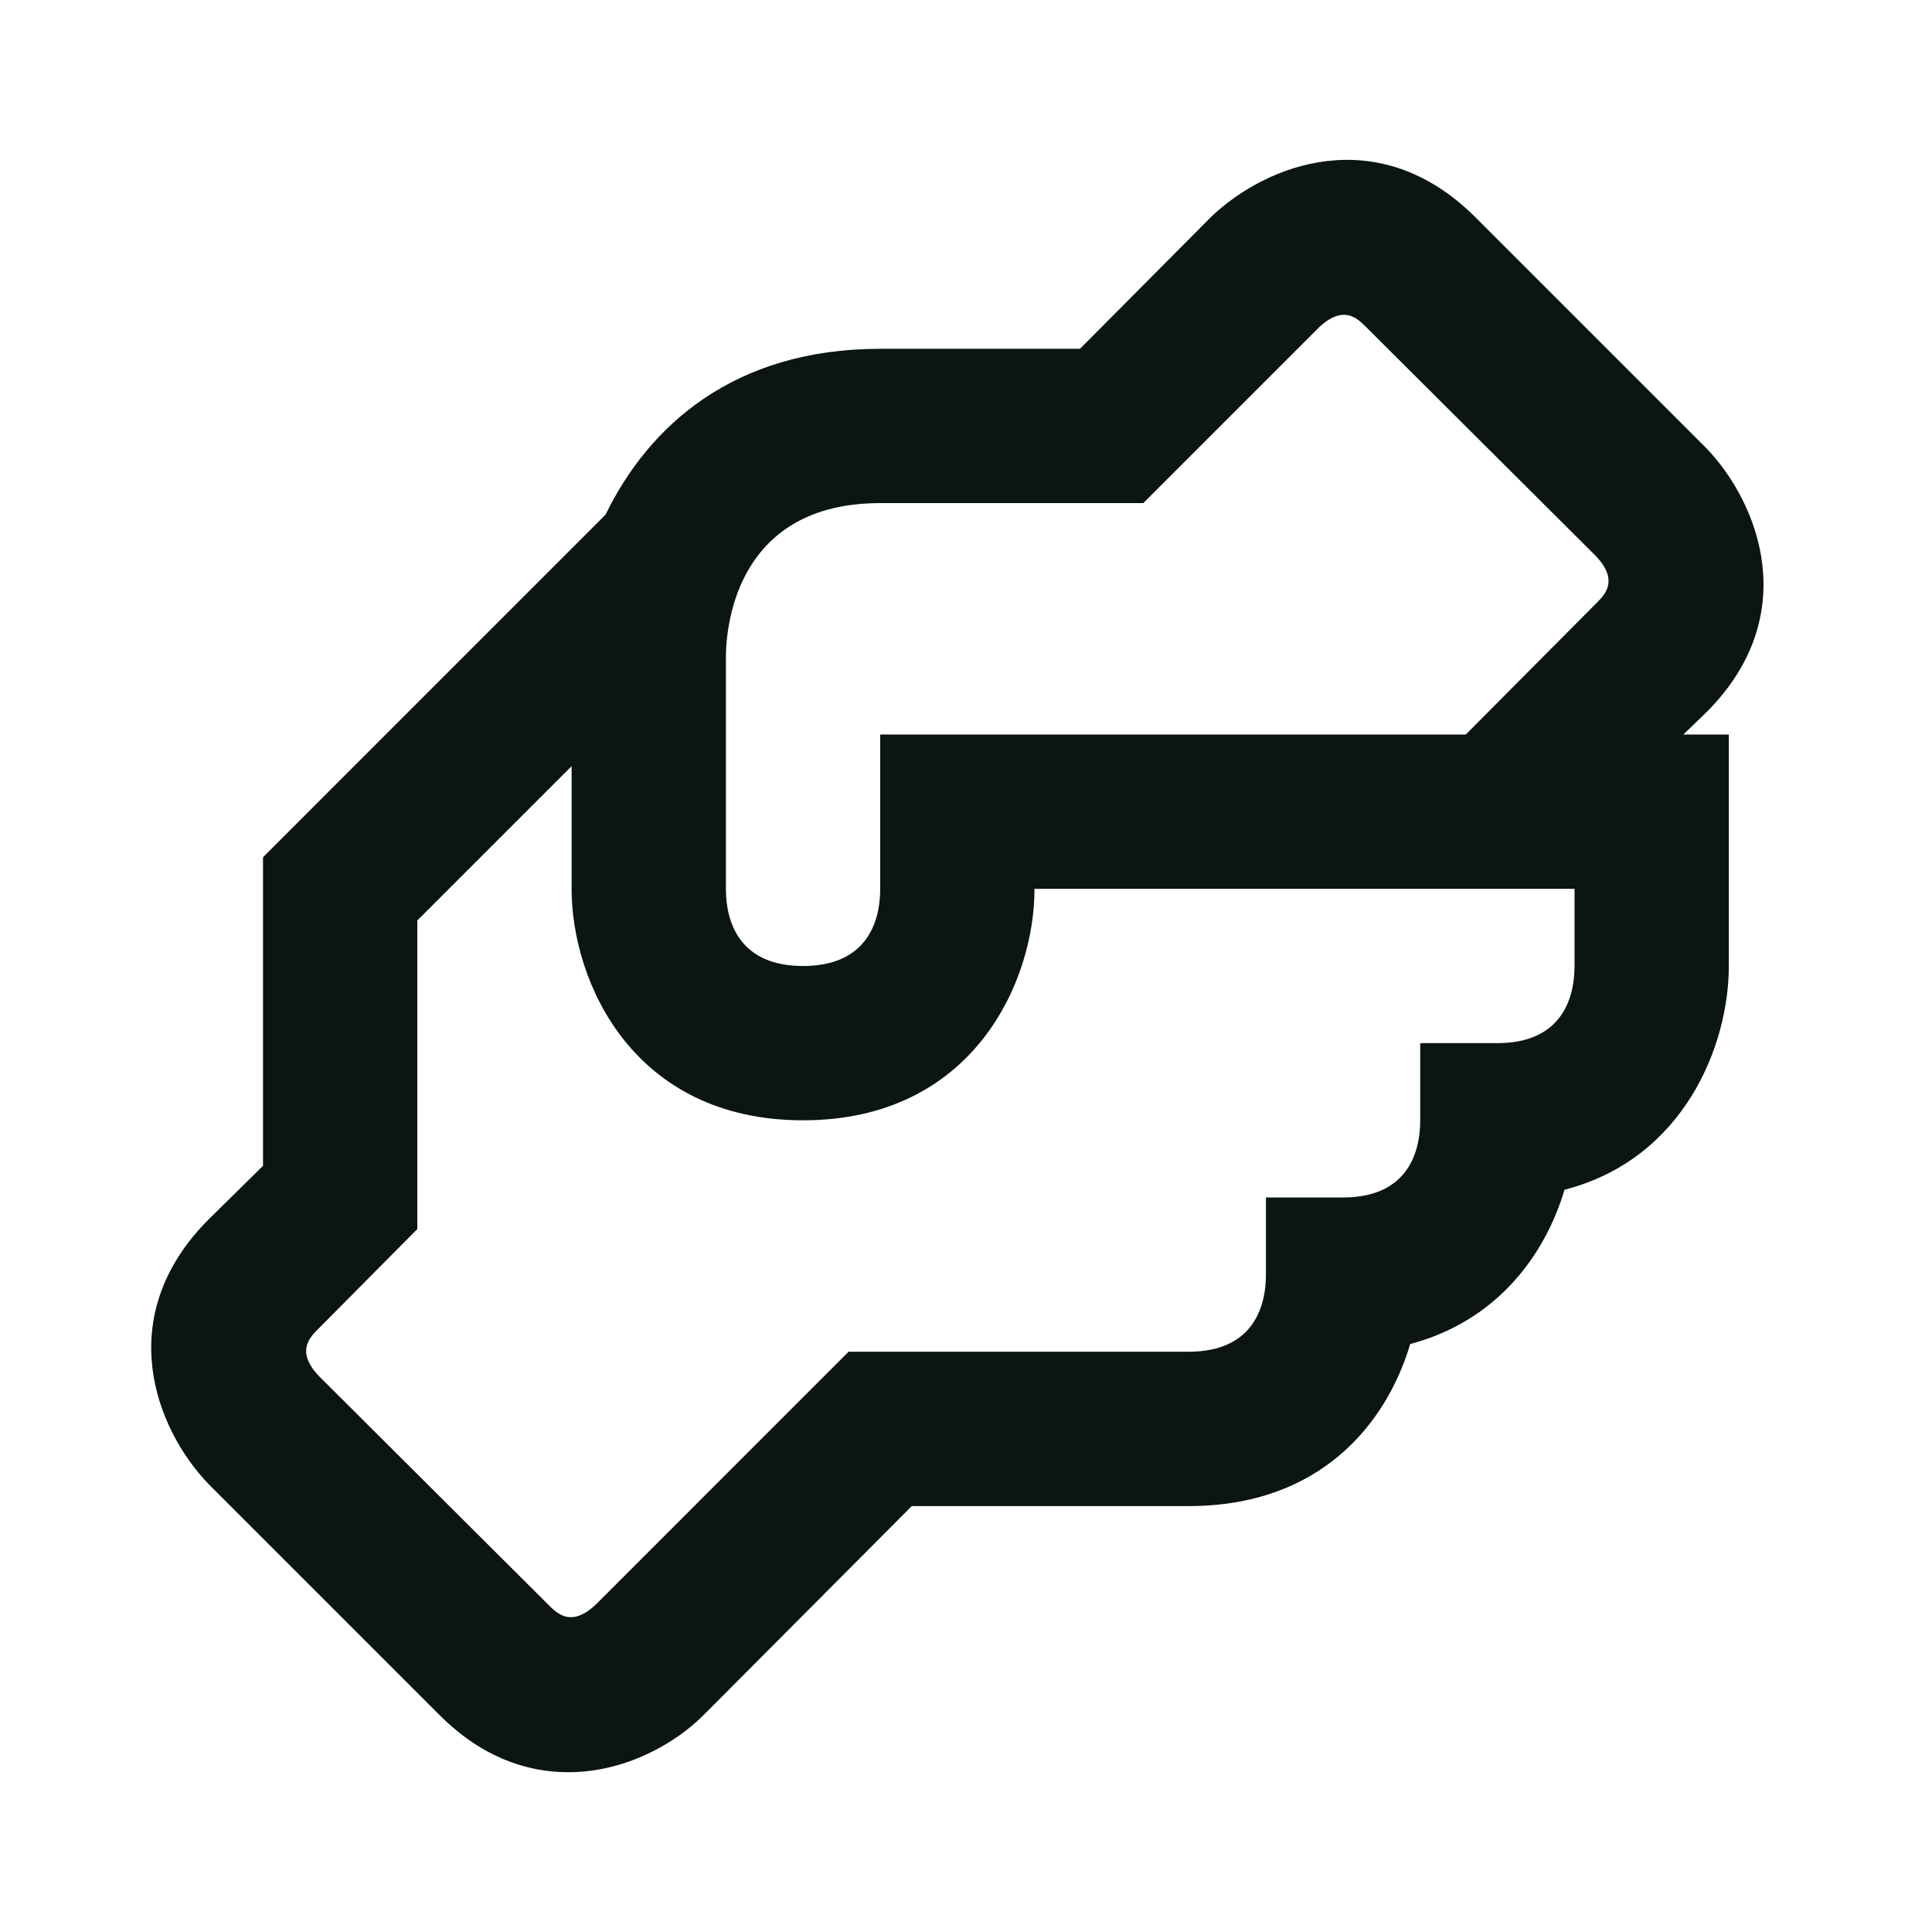 <svg xmlns="http://www.w3.org/2000/svg" width="37" height="37" viewBox="0 0 37 37" fill="none"><path d="M32.681 13.639C34.528 11.792 33.686 9.635 32.681 8.586L28.248 4.153C26.387 2.306 24.244 3.149 23.195 4.153L20.683 6.68H16.857C14.049 6.68 12.424 8.157 11.597 9.856L5.037 16.417V22.327L3.987 23.361C2.141 25.223 2.983 27.365 3.987 28.414L8.42 32.847C9.218 33.645 10.075 33.94 10.887 33.94C11.937 33.94 12.897 33.423 13.473 32.847L17.462 28.843H22.767C25.279 28.843 26.549 27.276 27.007 25.74C28.677 25.297 29.593 24.026 29.962 22.785C32.252 22.194 33.109 20.022 33.109 18.5V14.067H32.238L32.681 13.639ZM30.154 18.5C30.154 19.165 29.874 19.977 28.677 19.977H27.199V21.455C27.199 22.12 26.919 22.933 25.722 22.933H24.244V24.41C24.244 25.075 23.963 25.887 22.767 25.887H16.251L11.405 30.734C10.947 31.162 10.681 30.911 10.518 30.749L6.1 26.346C5.672 25.887 5.923 25.622 6.086 25.459L7.992 23.538V17.628L10.947 14.673V17.022C10.947 18.81 12.129 21.455 15.379 21.455C18.63 21.455 19.812 18.81 19.812 17.022H30.154V18.5ZM30.583 11.541L28.071 14.067H16.857V17.022C16.857 17.687 16.576 18.5 15.379 18.5C14.182 18.5 13.902 17.687 13.902 17.022V12.59C13.902 11.91 14.153 9.635 16.857 9.635H21.895L25.264 6.266C25.722 5.838 25.988 6.089 26.15 6.251L30.568 10.654C30.997 11.112 30.745 11.378 30.583 11.541Z" fill="#0B1511"></path></svg>
